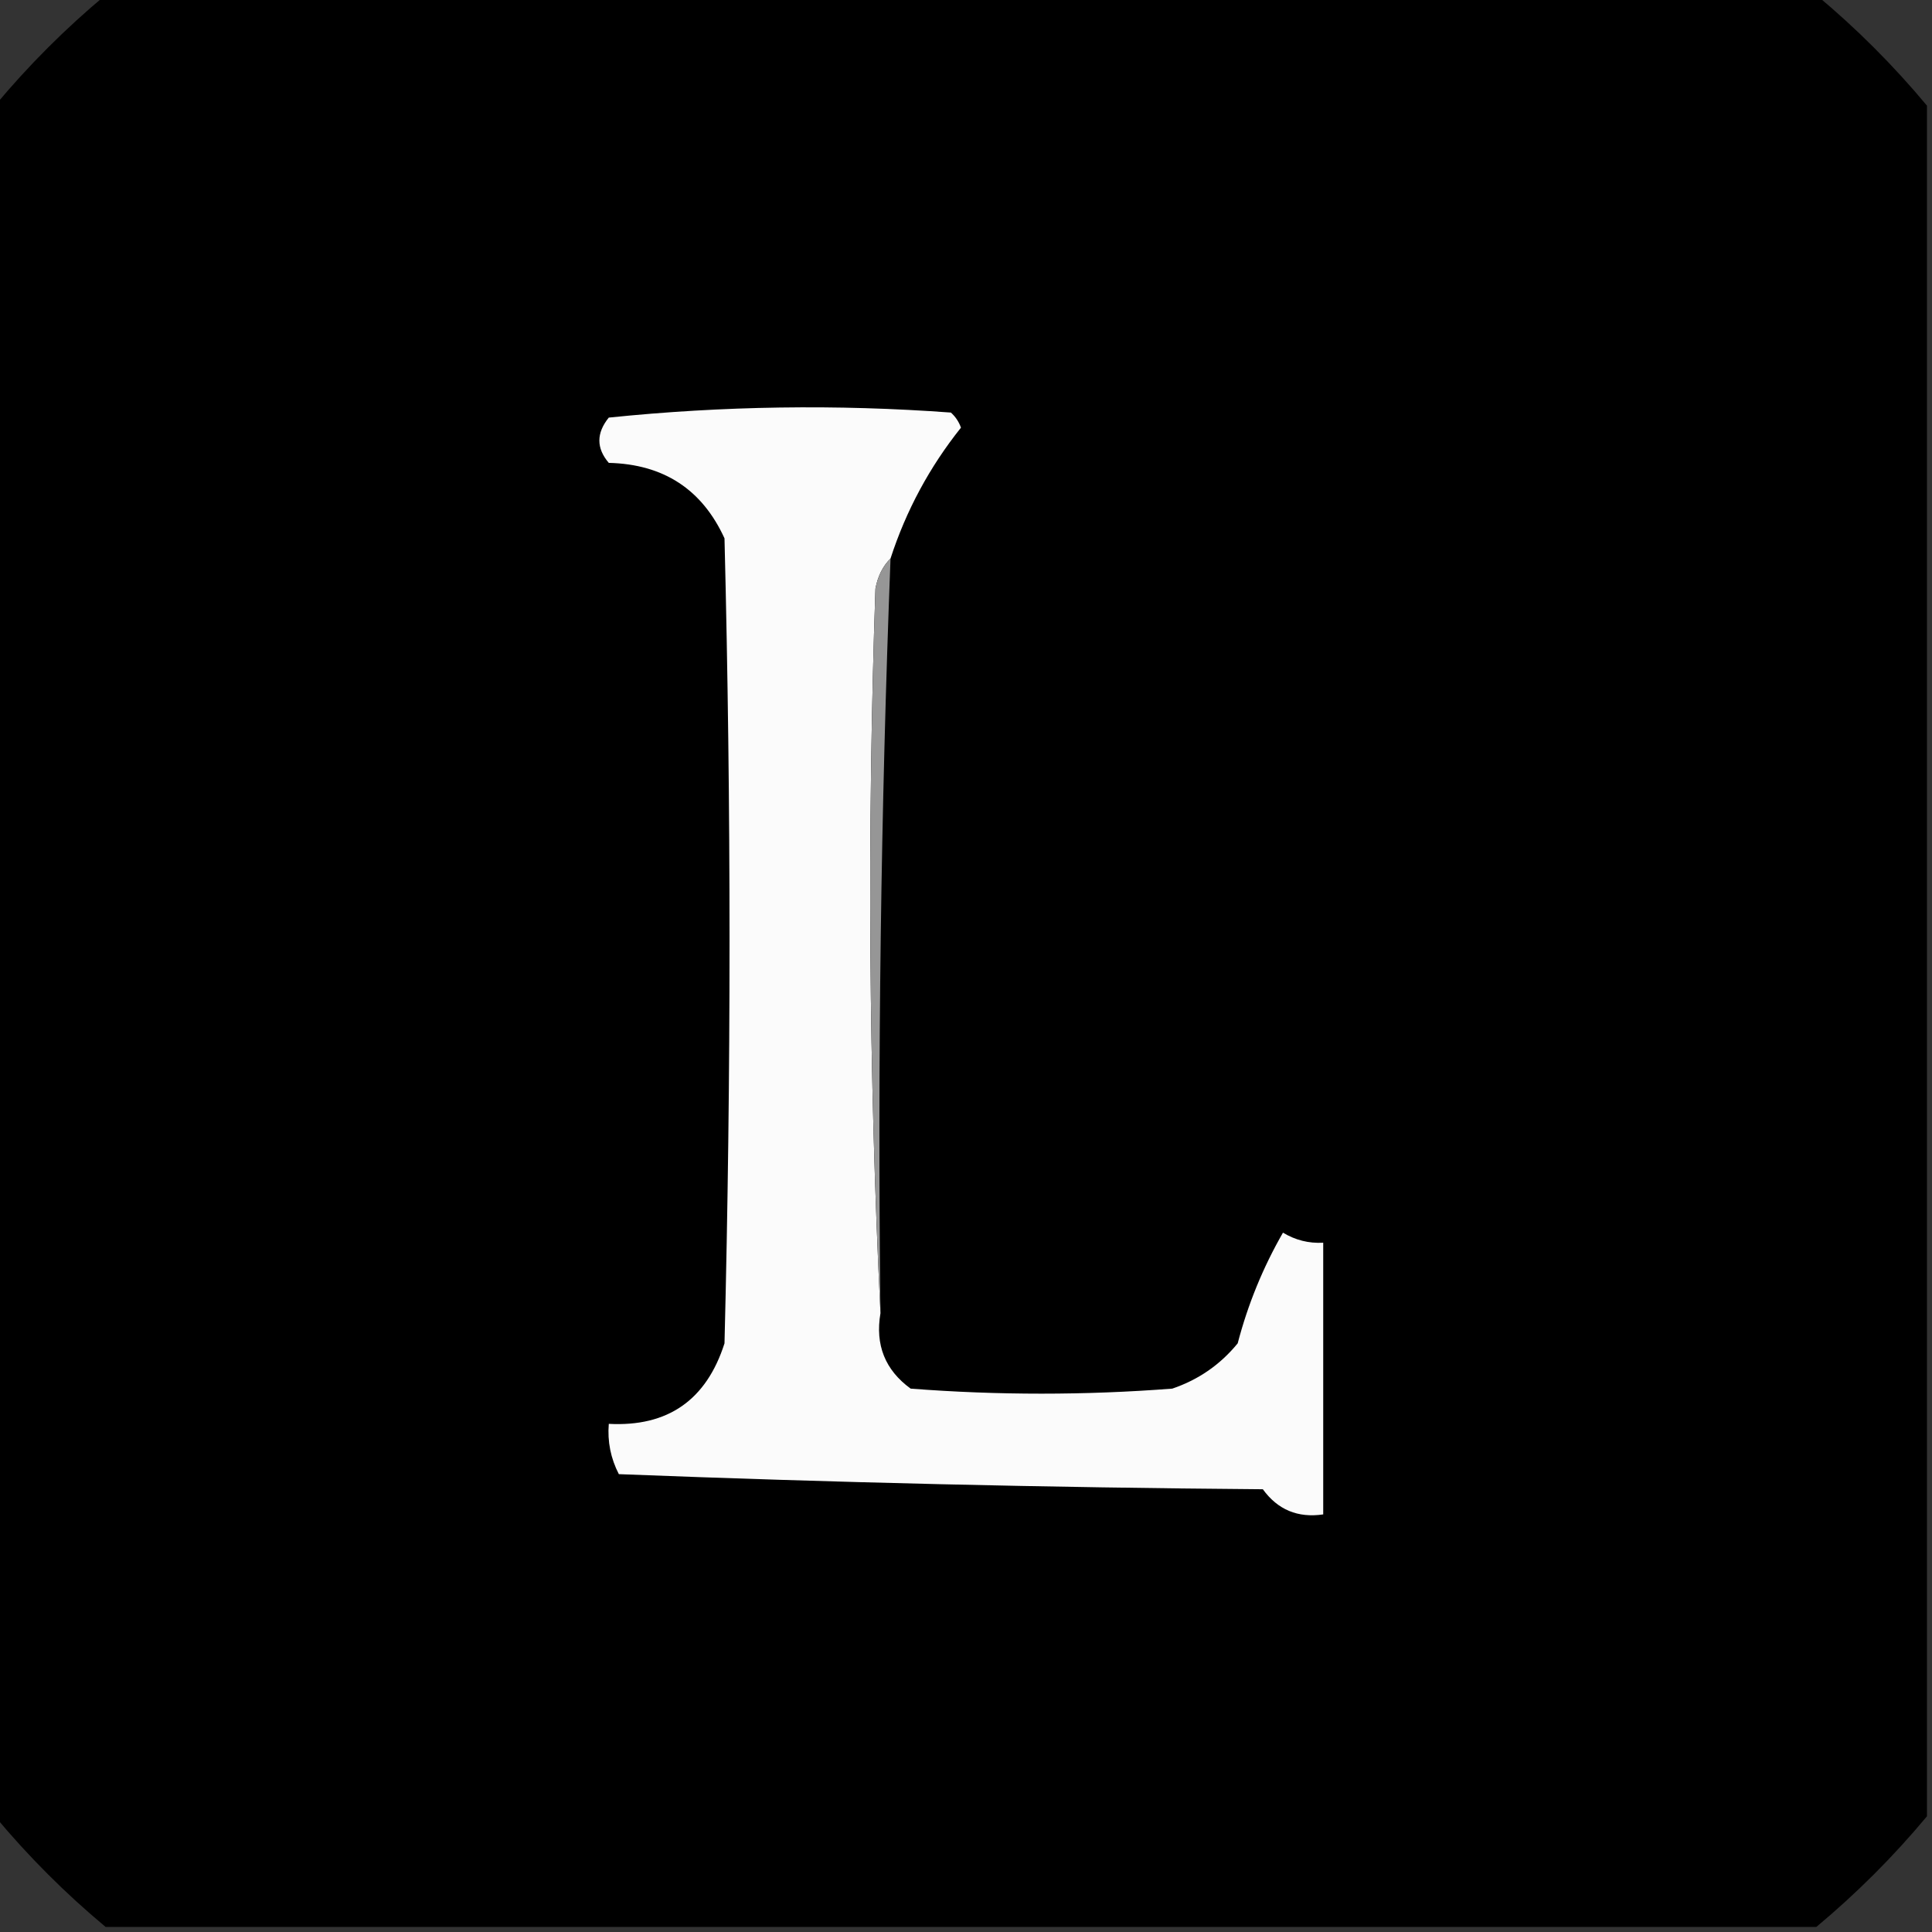 <?xml version="1.0" encoding="UTF-8"?>
<!DOCTYPE svg PUBLIC "-//W3C//DTD SVG 1.1//EN" "http://www.w3.org/Graphics/SVG/1.1/DTD/svg11.dtd">
<svg xmlns="http://www.w3.org/2000/svg" version="1.1" width="192px" height="192px" style="shape-rendering:geometricPrecision; text-rendering:geometricPrecision; image-rendering:optimizeQuality; fill-rule:evenodd; clip-rule:evenodd" xmlns:xlink="http://www.w3.org/1999/xlink">
<rect width="100%" height="100%" fill="#333333" stroke="none"/>
<g><path style="opacity:0.997" fill="#000000" d="M 10.5,-0.5 C 67.167,-0.5 123.833,-0.5 180.5,-0.5C 184.489,2.823 188.156,6.489 191.5,10.5C 191.5,67.167 191.5,123.833 191.5,180.5C 188.167,184.5 184.5,188.167 180.5,191.5C 123.833,191.5 67.167,191.5 10.5,191.5C 6.5,188.167 2.833,184.5 -0.5,180.5C -0.5,123.833 -0.5,67.167 -0.5,10.5C 2.844,6.489 6.511,2.823 10.5,-0.5 Z"/></g>
<g><path style="opacity:1" fill="#fbfbfb" d="M 88.5,55.5 C 87.732,56.263 87.232,57.263 87,58.5C 86.17,82.67 86.337,106.67 87.5,130.5C 86.959,133.652 87.959,136.152 90.5,138C 99.167,138.667 107.833,138.667 116.5,138C 119.102,137.117 121.269,135.617 123,133.5C 124.014,129.622 125.514,125.956 127.5,122.5C 128.736,123.246 130.07,123.579 131.5,123.5C 131.5,132.5 131.5,141.5 131.5,150.5C 128.978,150.872 126.978,150.039 125.5,148C 104.159,147.833 82.826,147.333 61.5,146.5C 60.691,144.929 60.357,143.262 60.5,141.5C 66.362,141.811 70.196,139.144 72,133.5C 72.667,106.833 72.667,80.167 72,53.5C 69.775,48.632 65.942,46.132 60.5,46C 59.253,44.542 59.253,43.042 60.5,41.5C 71.819,40.334 83.152,40.167 94.5,41C 94.957,41.414 95.291,41.914 95.5,42.5C 92.379,46.409 90.045,50.743 88.5,55.5 Z"/></g>
<g><path style="opacity:1" fill="#969696" d="M 88.5,55.5 C 87.538,80.474 87.205,105.474 87.5,130.5C 86.337,106.67 86.17,82.67 87,58.5C 87.232,57.263 87.732,56.263 88.5,55.5 Z"/></g>
</svg>
